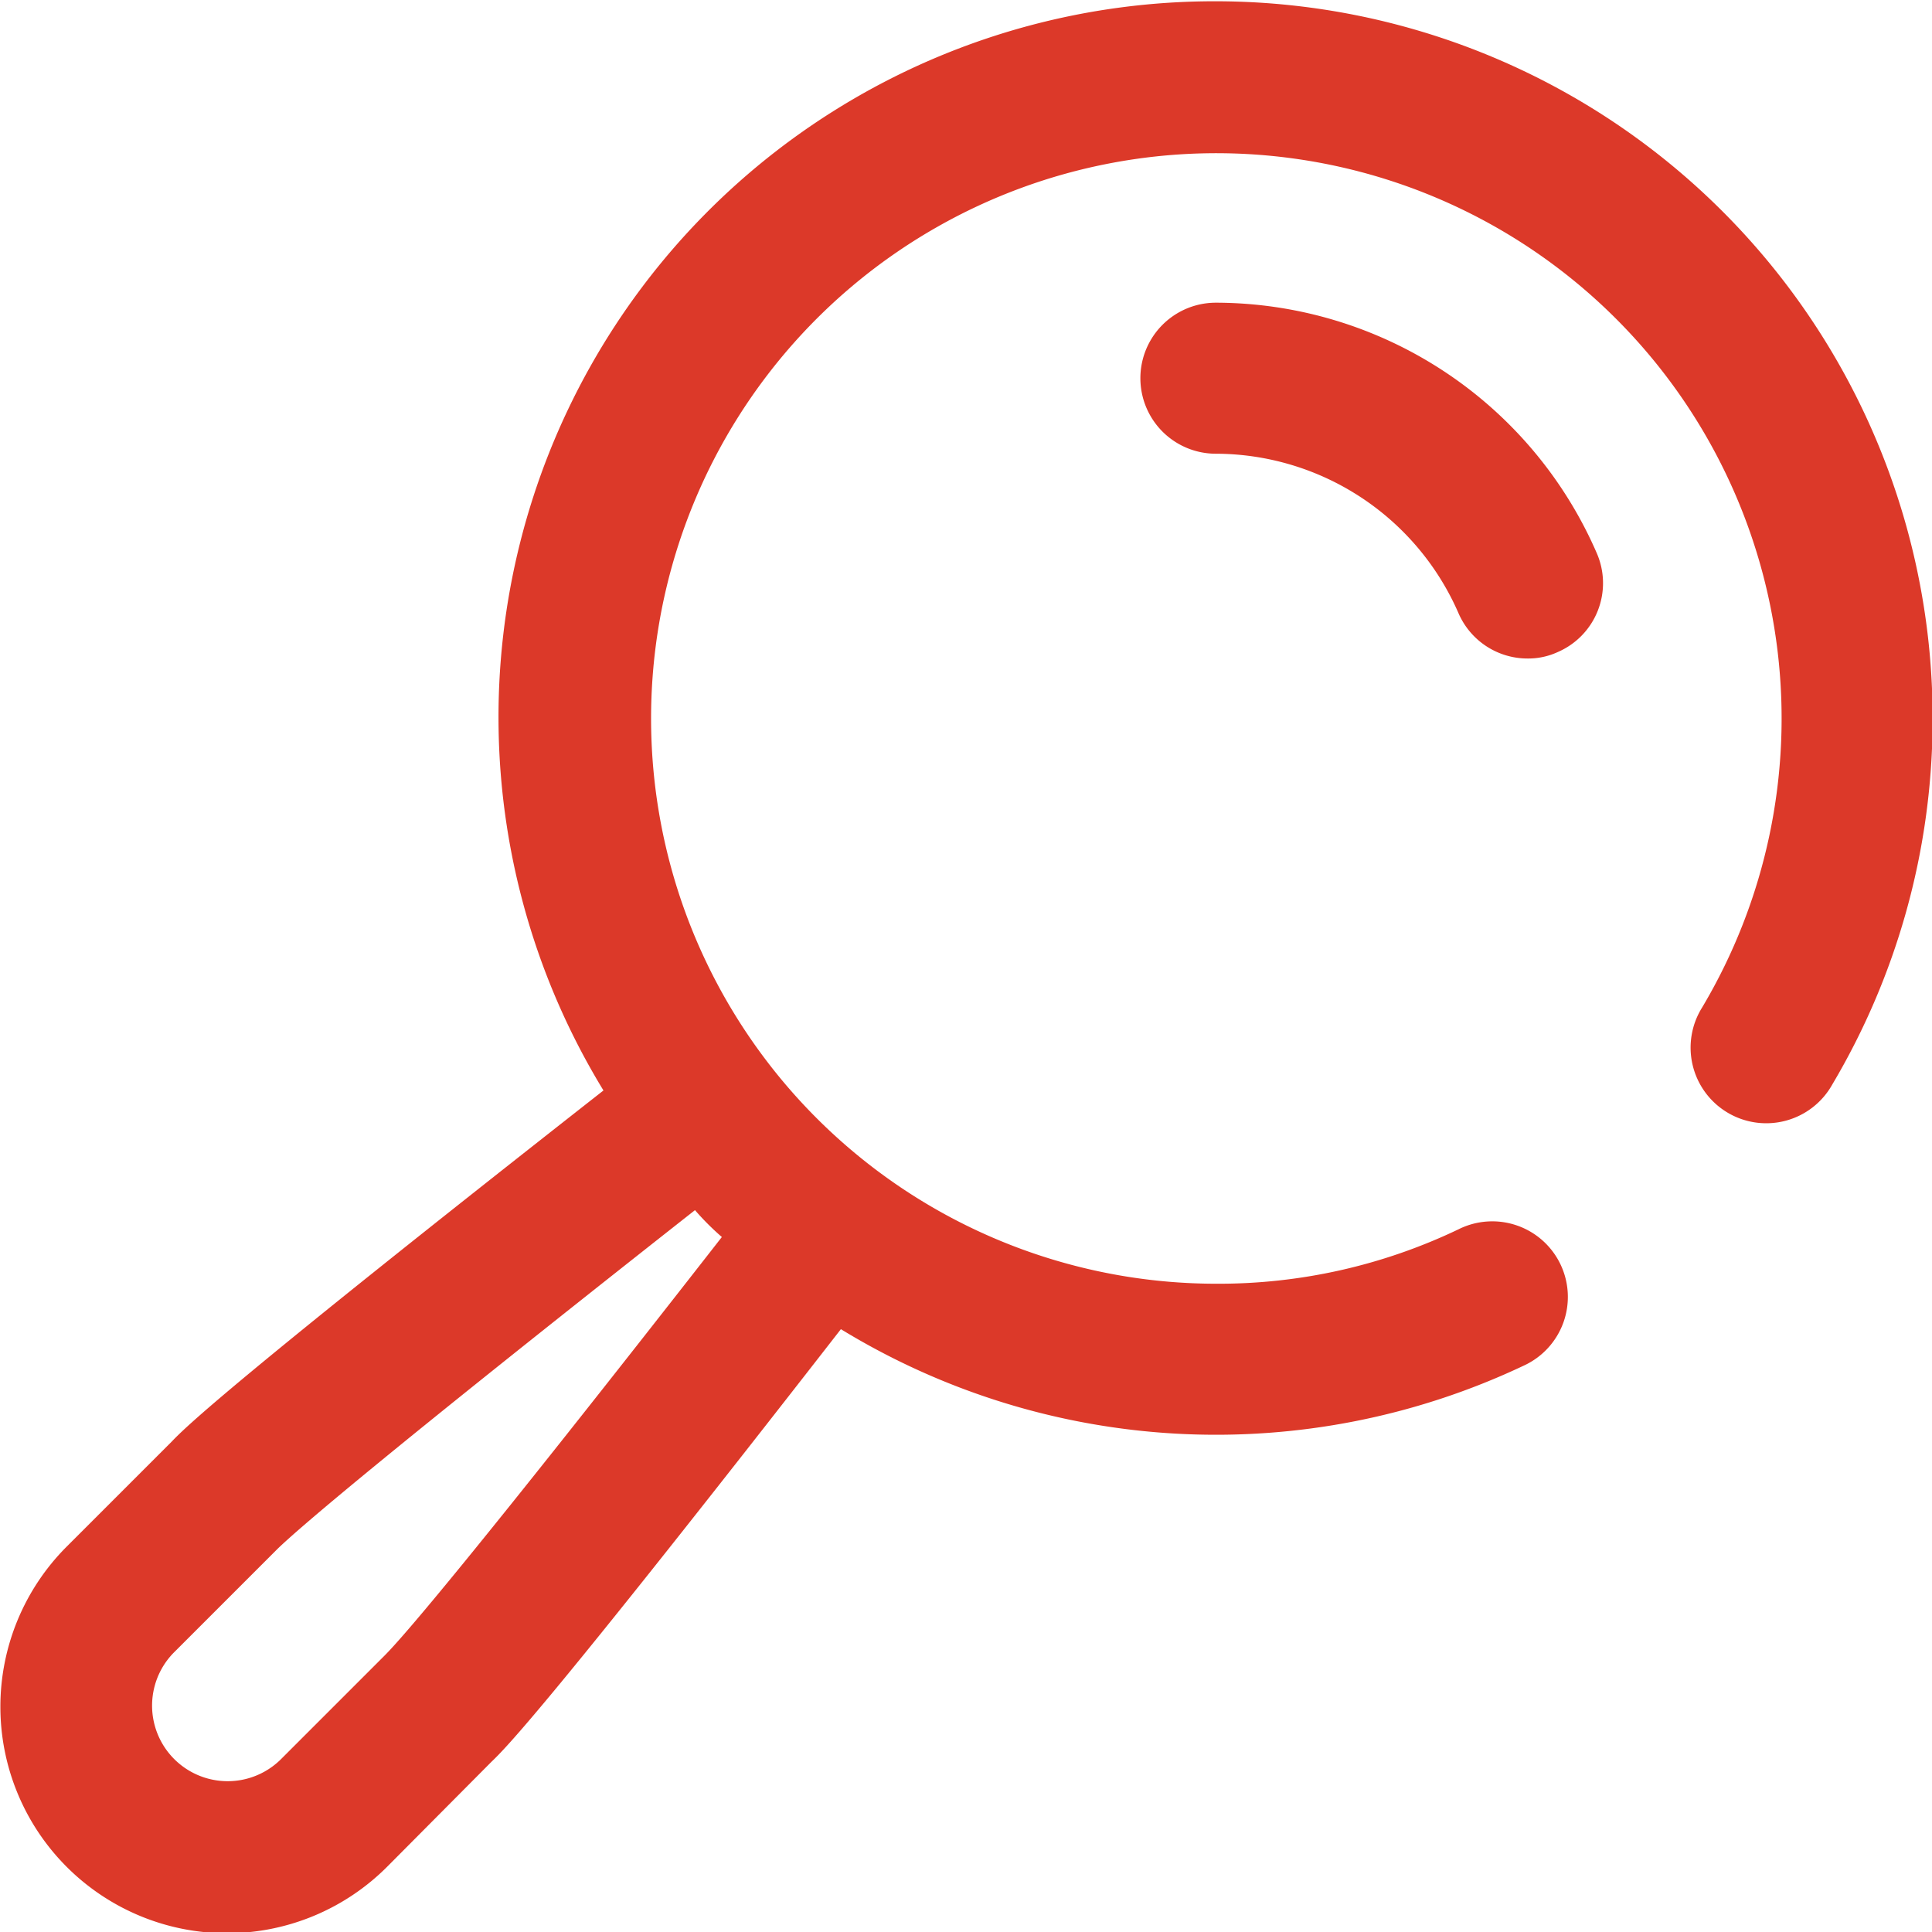 <svg xmlns="http://www.w3.org/2000/svg" width="30.19" height="30.19" viewBox="0 0 30.19 30.19">
  <defs>
    <style>
      .cls-1 {
        fill: #dc3929;
        fill-rule: evenodd;
      }
    </style>
  </defs>
  <path id="assessment.svg" class="cls-1" d="M1096.78,2738.86a11.188,11.188,0,0,0-9.57,17.02c-5.89,4.62-6.54,5.27-6.75,5.49l-1.64,1.64a3.539,3.539,0,0,0,5.01,5l1.63-1.64c0.22-.21.87-0.86,5.46-6.76a11.24,11.24,0,0,0,10.67.57,1.181,1.181,0,1,0-1.02-2.13,8.68,8.68,0,0,1-3.79.85,8.833,8.833,0,1,1,7.6-4.32,1.182,1.182,0,1,0,2.03,1.21A11.209,11.209,0,0,0,1096.78,2738.86Zm-12.99,25.85-1.63,1.63a1.181,1.181,0,0,1-1.67-1.67l1.63-1.63c0.3-.29,1.54-1.37,6.52-5.29a4.163,4.163,0,0,0,.42.42C1085.15,2763.18,1084.08,2764.42,1083.79,2764.71Zm18.94-17.23a1.173,1.173,0,0,1-.61,1.55,1.1,1.1,0,0,1-.47.1,1.176,1.176,0,0,1-1.08-.71,4.145,4.145,0,0,0-3.79-2.49,1.18,1.18,0,0,1,0-2.36,6.5,6.5,0,0,1,5.95,3.91h0Z" transform="translate(-1077.78 -2738.84)"/>
</svg>
